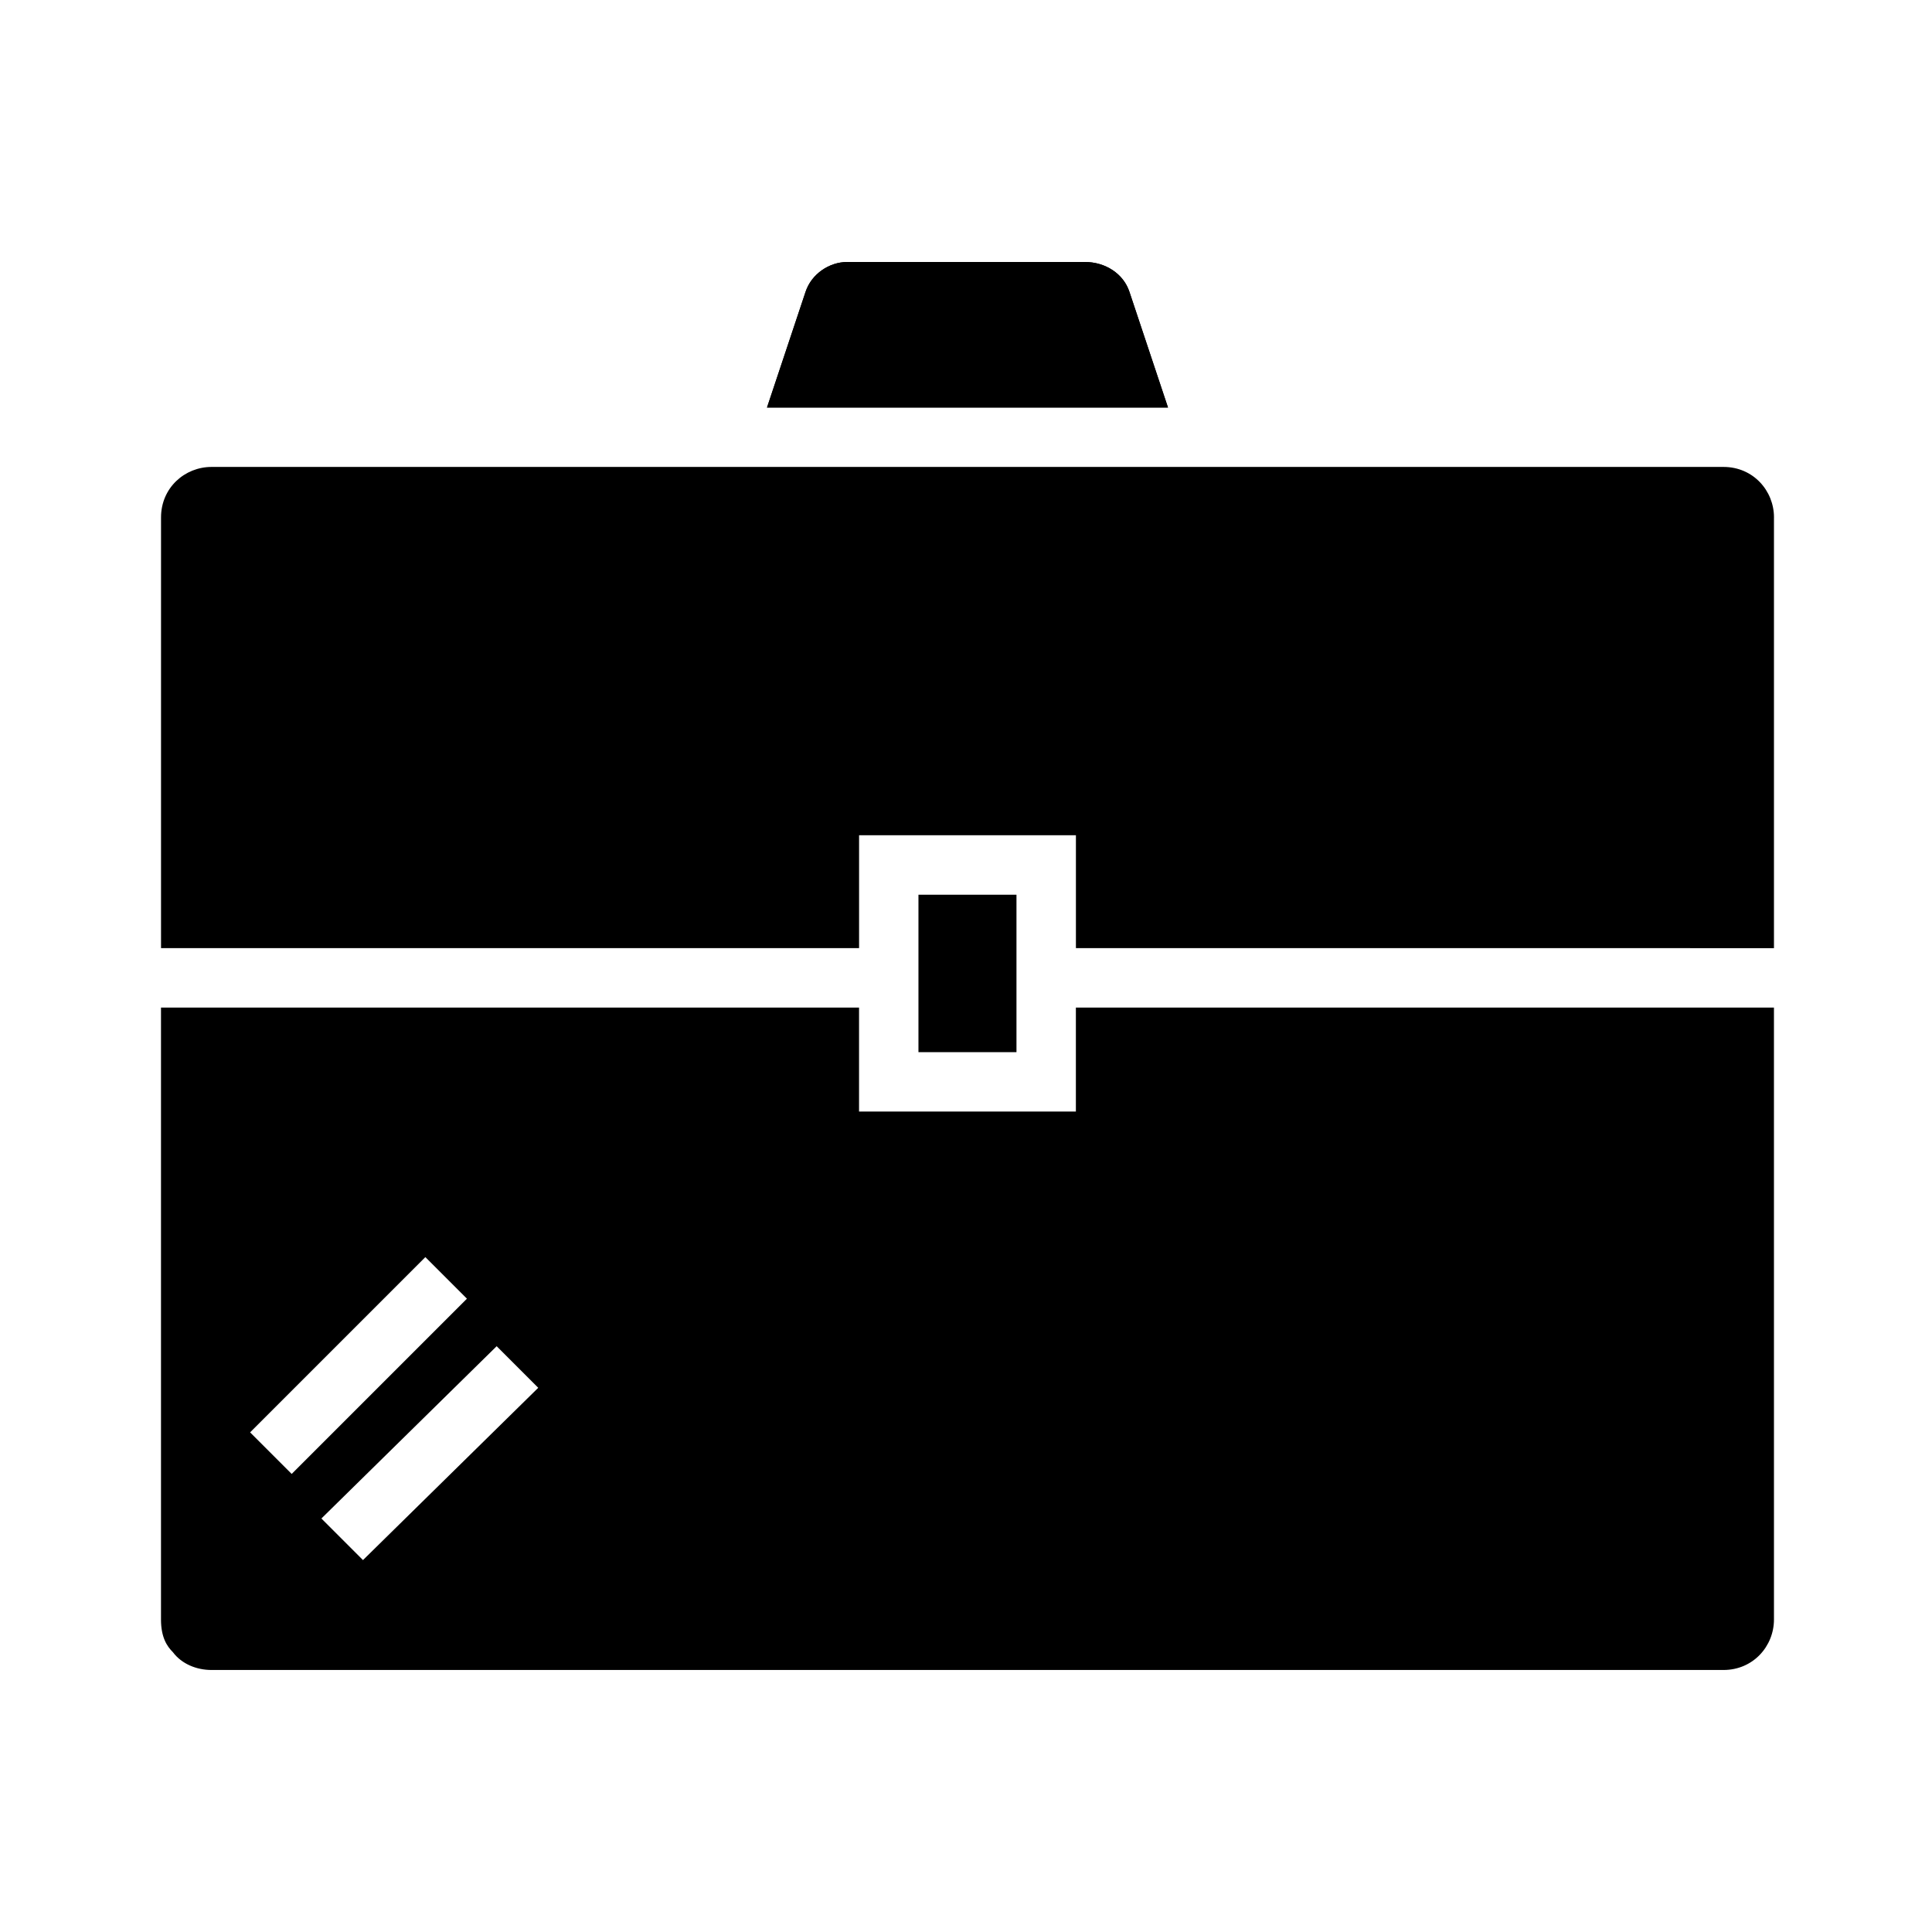 <?xml version="1.0" encoding="UTF-8"?>
<!-- Uploaded to: ICON Repo, www.iconrepo.com, Generator: ICON Repo Mixer Tools -->
<svg fill="#000000" width="800px" height="800px" version="1.1" viewBox="144 144 512 512" xmlns="http://www.w3.org/2000/svg">
 <g>
  <path d="m429.12 411.02v27.551h-57.465v-27.551h-184.99v162.16c0 4.723 1.574 7.086 3.148 8.66 2.363 3.148 6.297 4.723 10.234 4.723h400.69c7.871 0 13.383-6.297 13.383-13.383l-0.004-162.16zm-218.84 112.57 46.445-46.445 11.02 11.02-46.445 46.445zm29.914 33.848-11.02-11.02 46.445-45.656 11.02 11.02z"/>
  <path d="m614.12 281.13v114.14l-184.99-0.004v-29.914h-57.465v29.914h-184.99v-114.14c0-7.871 6.297-13.383 13.383-13.383h400.69c7.867 0 13.379 6.297 13.379 13.383z"/>
  <path d="m347.26 252 10.234-30.699c1.574-4.723 6.297-7.871 11.02-7.871h62.977c5.512 0 10.234 3.148 11.809 7.871l10.234 30.699z"/>
  <path d="m347.26 252 10.234-30.699c1.574-4.723 6.297-7.871 11.02-7.871h62.977c5.512 0 10.234 3.148 11.809 7.871l10.234 30.699z"/>
  <path d="m387.4 381.11h25.977v41.723h-25.977z"/>
 </g>
</svg>